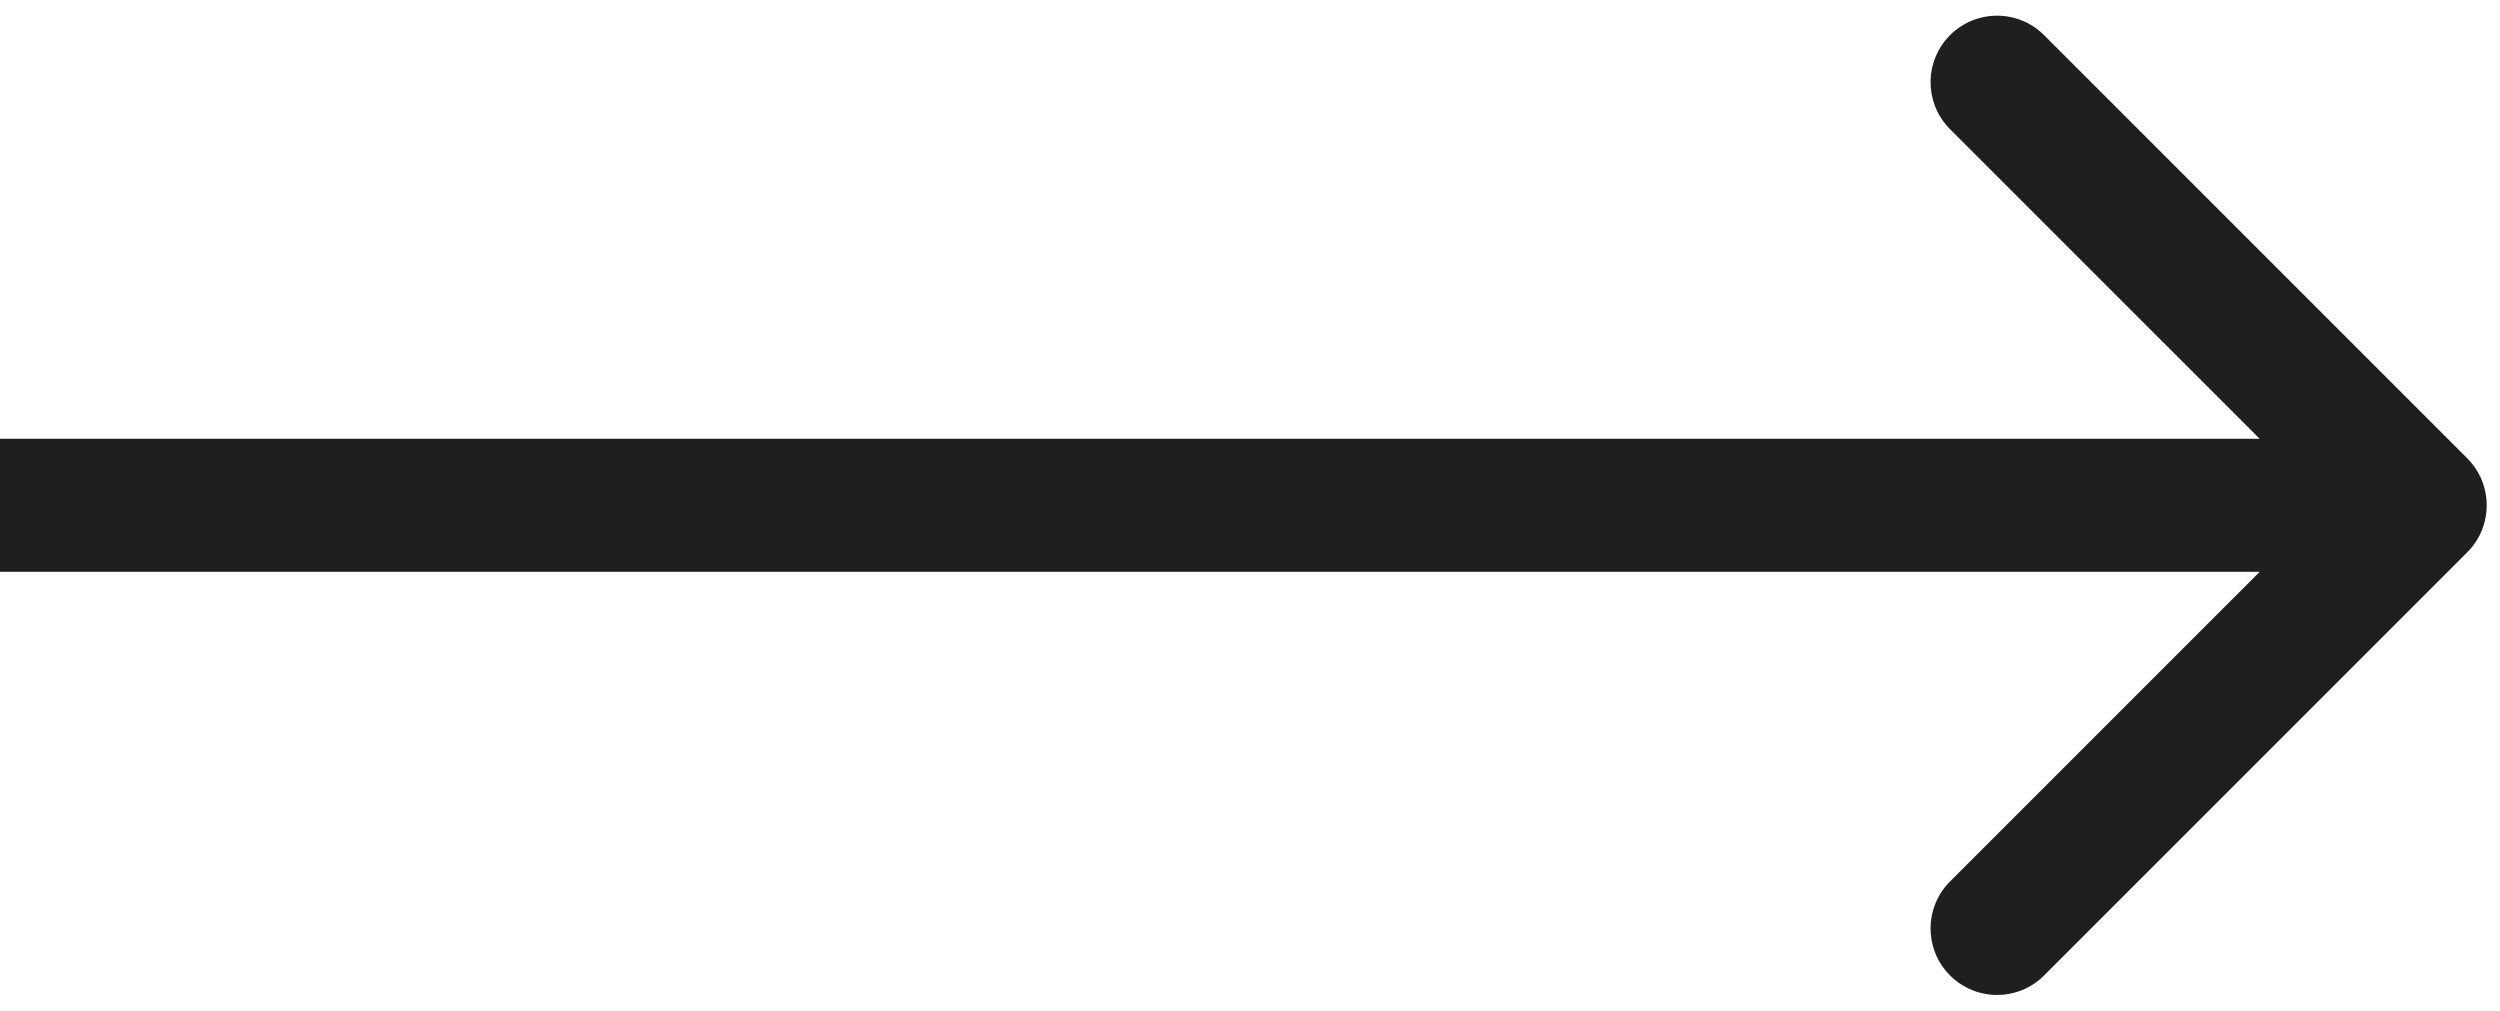 <?xml version="1.0" encoding="UTF-8"?> <svg xmlns="http://www.w3.org/2000/svg" width="94" height="38" viewBox="0 0 94 38" fill="none"><g clip-path="url(#clip0_174_5807)"><path d="M92.768 20.768C93.744 19.791 93.744 18.209 92.768 17.232L76.858 1.322C75.882 0.346 74.299 0.346 73.322 1.322C72.346 2.299 72.346 3.882 73.322 4.858L87.465 19L73.322 33.142C72.346 34.118 72.346 35.701 73.322 36.678C74.299 37.654 75.882 37.654 76.858 36.678L92.768 20.768ZM0 21.5H91V16.5H0V21.5Z" fill="#1F1F1F"></path></g><defs><clipPath id="clip0_174_5807"><rect width="94" height="38" fill="white"></rect></clipPath></defs></svg> 